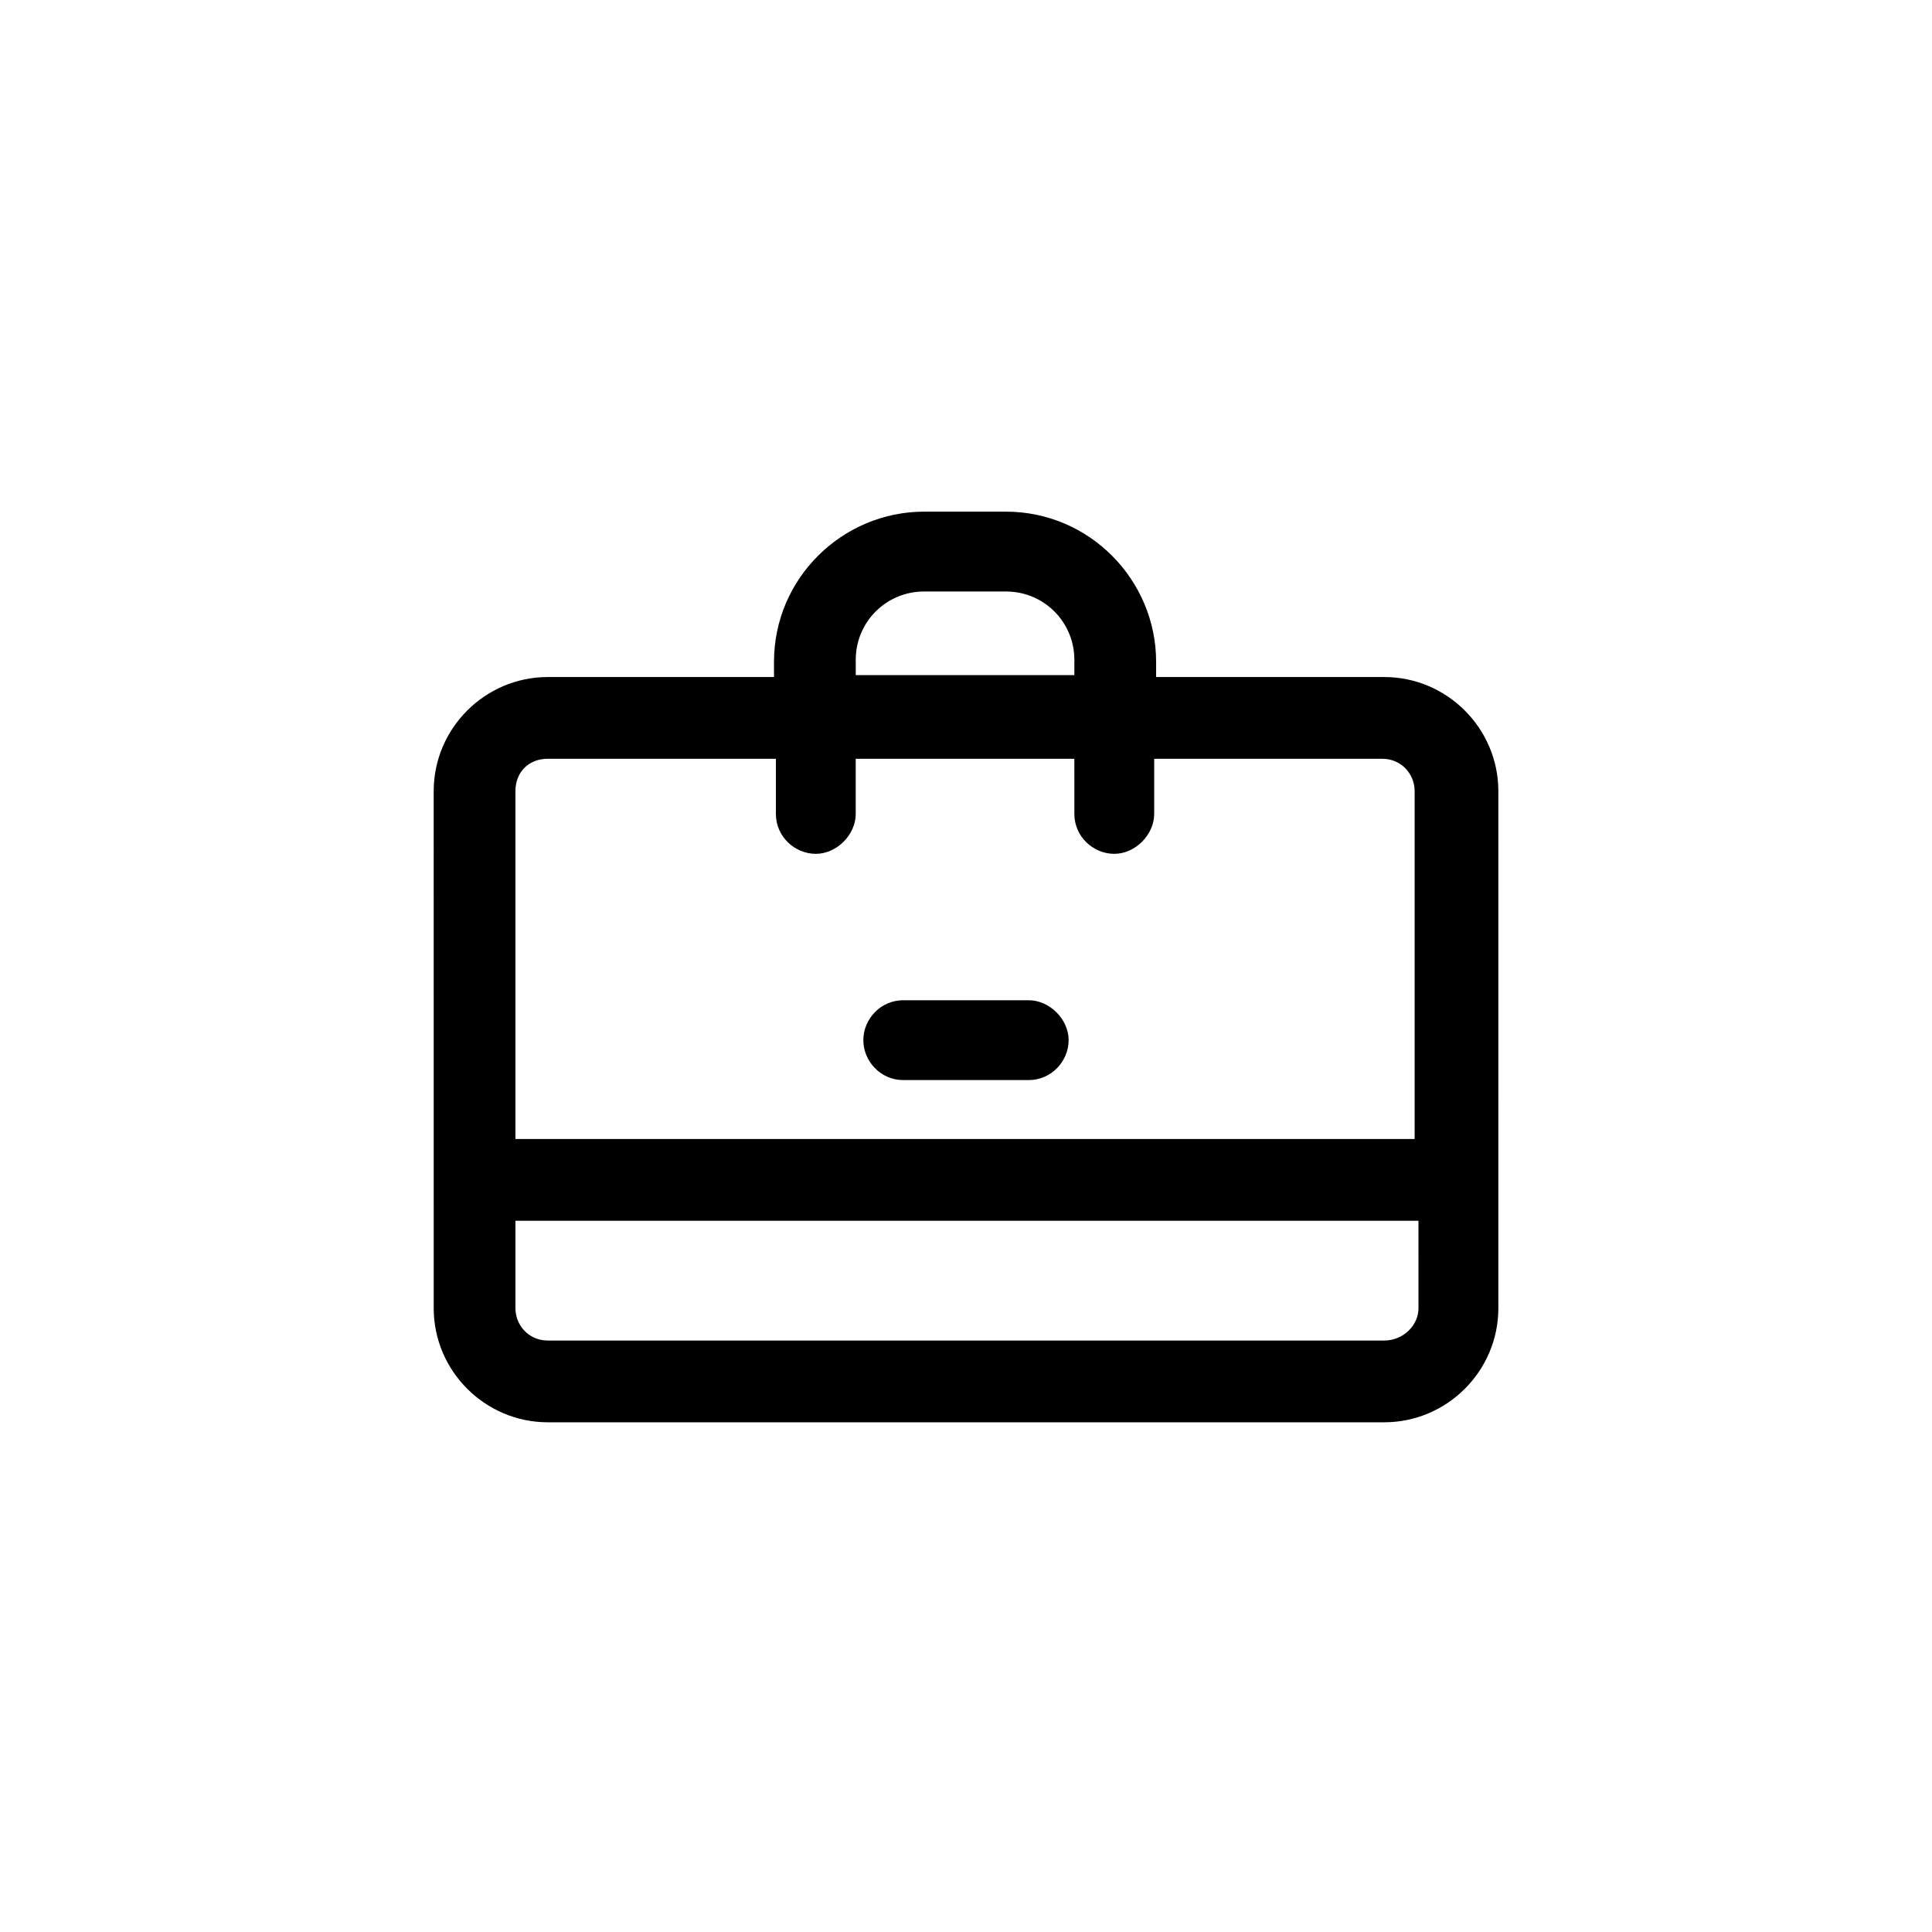 <?xml version="1.0" encoding="UTF-8"?>
<!-- Uploaded to: SVG Repo, www.svgrepo.com, Generator: SVG Repo Mixer Tools -->
<svg fill="#000000" width="800px" height="800px" version="1.1" viewBox="144 144 512 512" xmlns="http://www.w3.org/2000/svg">
 <g>
  <path d="m510.84 323.42h-60.457v-4.027c0-21.664-17.633-39.801-39.801-39.801h-21.664c-21.664 0-39.801 17.633-39.801 39.801v4.031l-59.953-0.004c-16.625 0-30.23 13.602-30.23 30.23l0.004 137.04c0 16.625 13.602 30.23 30.23 30.23h221.68c16.625 0 30.23-13.602 30.23-30.23l-0.004-137.04c0-16.625-13.605-30.23-30.23-30.23zm-140.06-4.531c0-10.078 8.062-18.137 18.137-18.137h21.664c10.078 0 18.137 8.062 18.137 18.137v4.031l-57.938-0.004zm-81.617 26.195h60.457v14.613c0 6.047 5.039 10.578 10.578 10.578 5.543 0 10.578-5.039 10.578-10.578v-14.609h57.938l0.004 14.609c0 6.047 5.039 10.578 10.578 10.578 5.543 0 10.578-5.039 10.578-10.578v-14.609h60.457c5.039 0 8.566 4.031 8.566 8.566v92.195l-238.3-0.004v-92.195c0-5.039 3.527-8.566 8.566-8.566zm221.68 154.17h-221.68c-5.039 0-8.566-4.031-8.566-8.566v-23.176h239.31l0.004 23.176c0 4.535-4.031 8.566-9.07 8.566z"/>
  <path d="m383.37 430.23h33.25c6.047 0 10.578-5.039 10.578-10.578 0-5.543-5.039-10.578-10.578-10.578h-33.25c-6.047 0-10.578 5.039-10.578 10.578 0 5.539 4.535 10.578 10.578 10.578z"/>
 </g>
</svg>